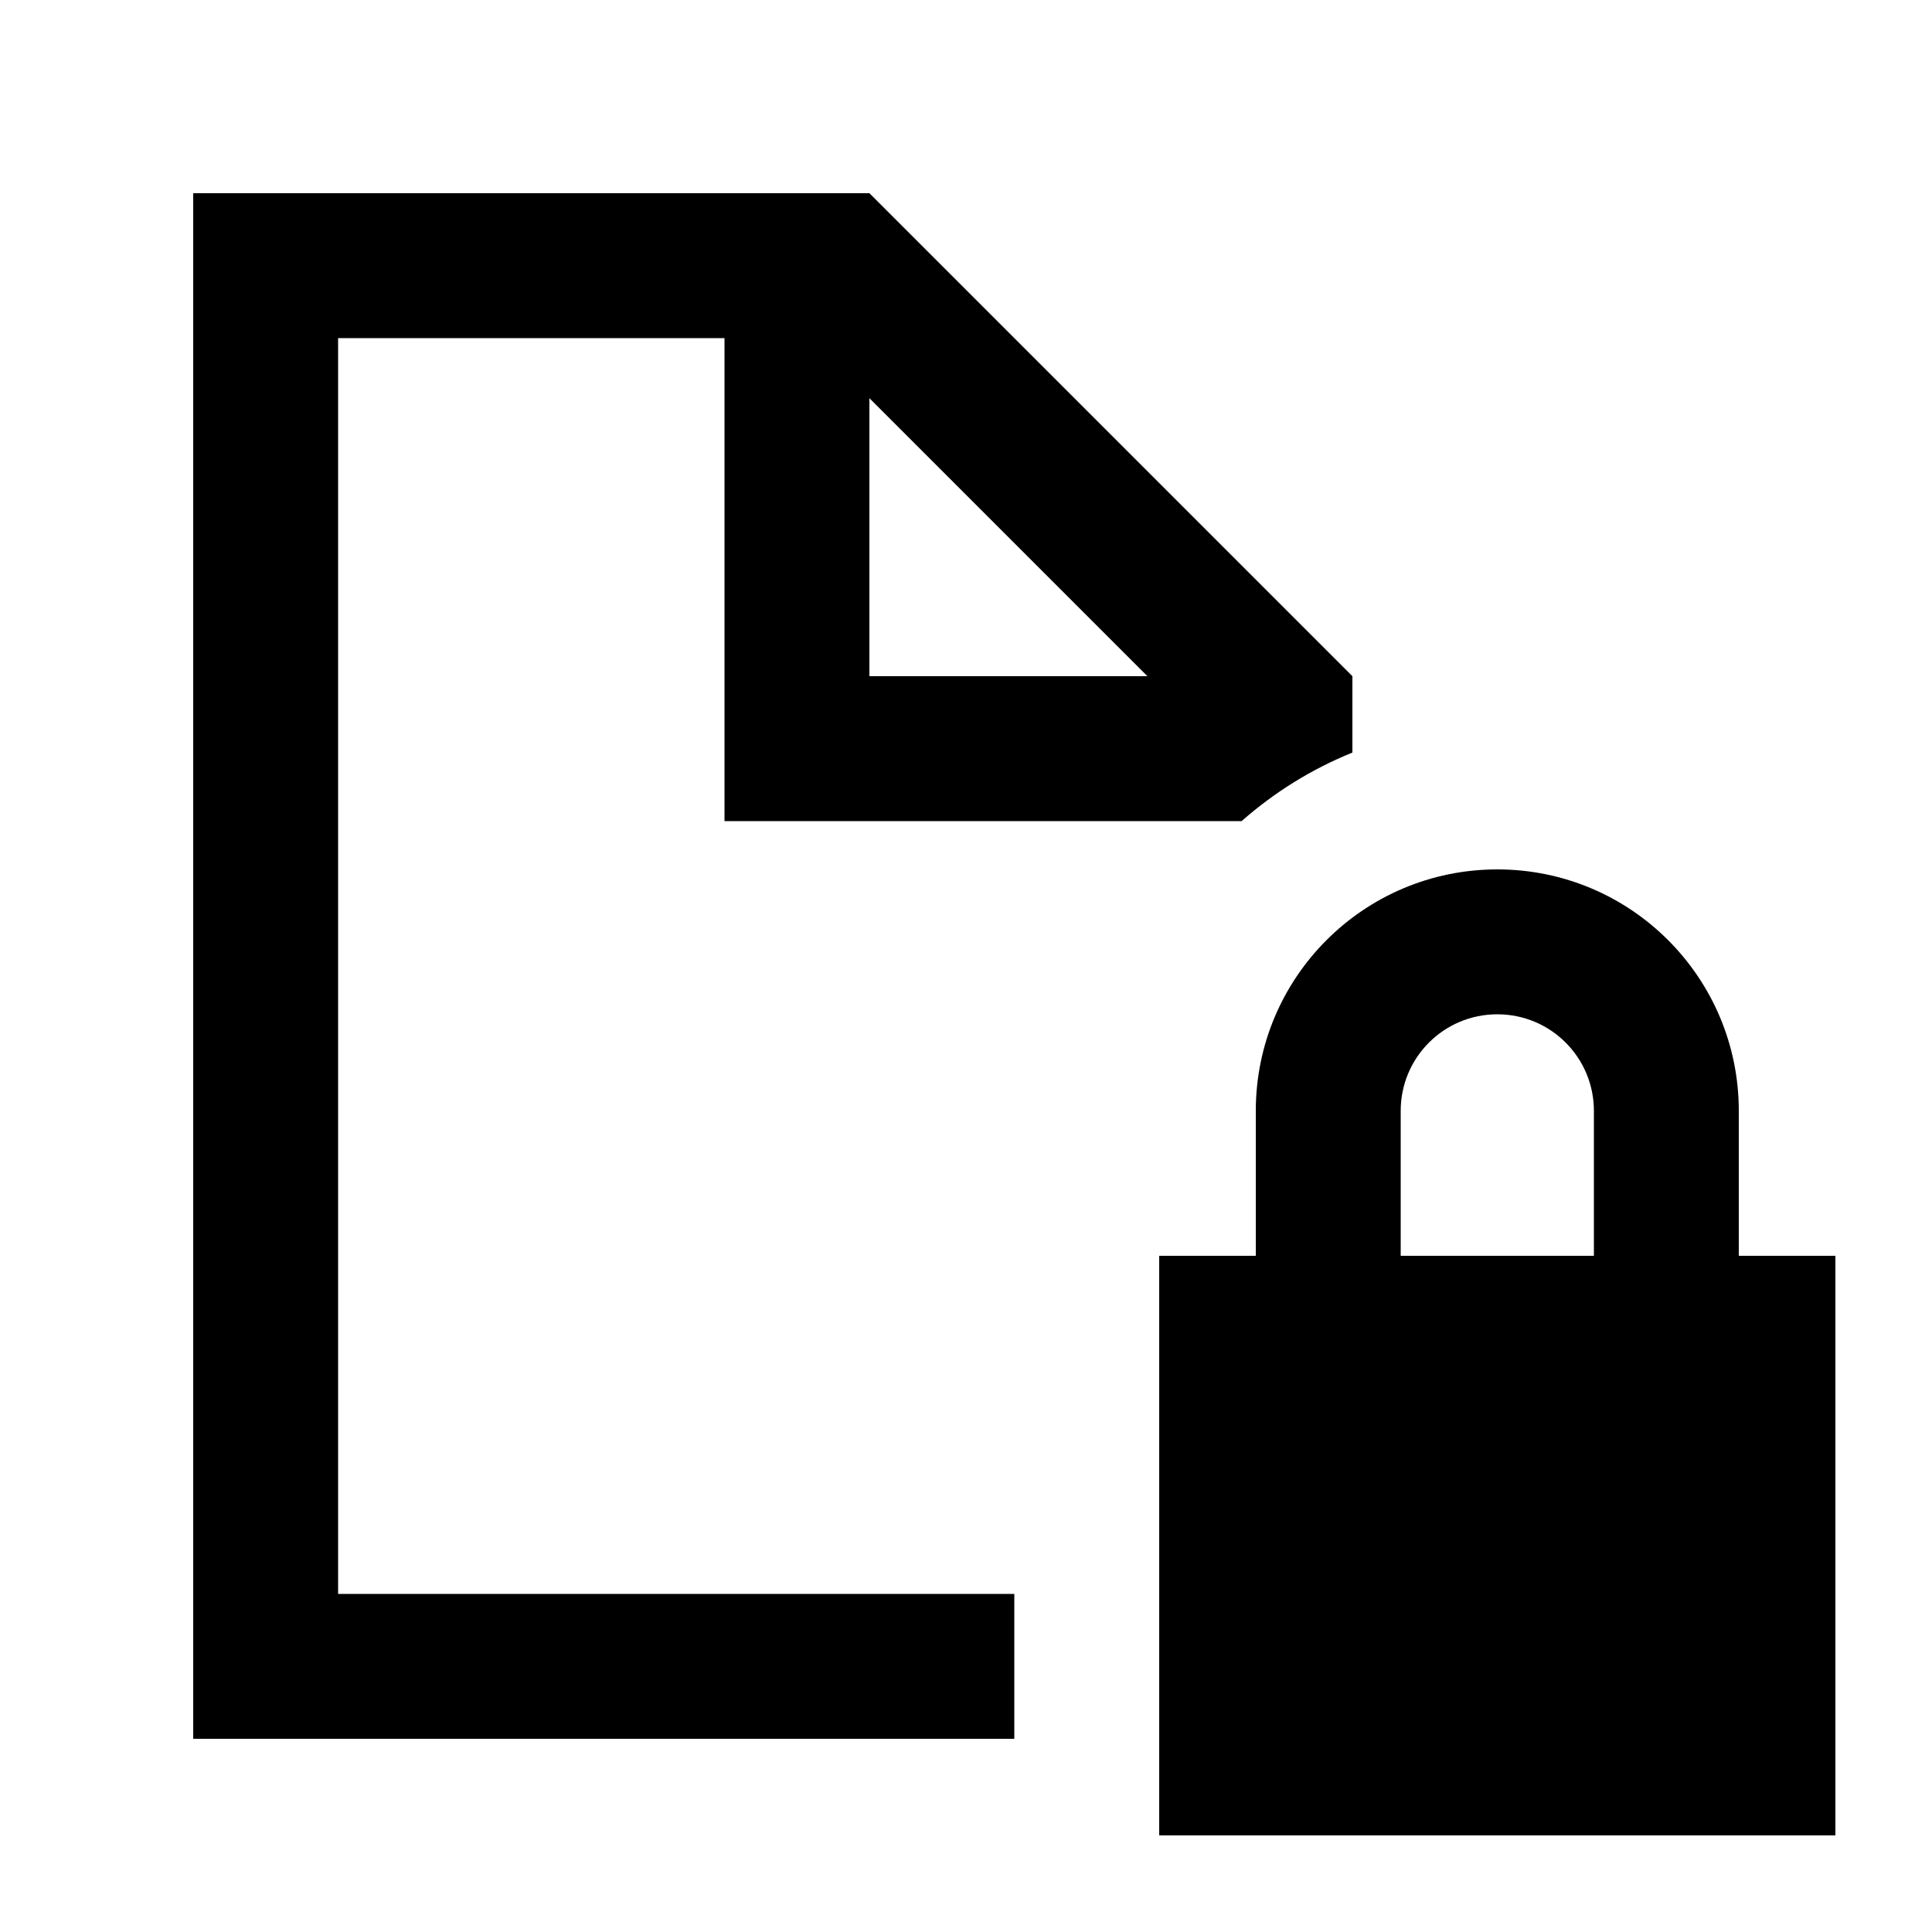 <svg xmlns="http://www.w3.org/2000/svg" viewBox="0 0 640 640"><!--! Font Awesome Pro 7.1.0 by @fontawesome - https://fontawesome.com License - https://fontawesome.com/license (Commercial License) Copyright 2025 Fonticons, Inc. --><path fill="currentColor" d="M112 112L240 112L240 272L411.3 272C422.1 262.5 434.4 254.8 448 249.3L448 224L288 64L64 64L64 576L336 576L336 528L112 528L112 112zM288 131.9L380.1 224L288 224L288 131.9zM496 336C513.7 336 528 350.3 528 368L528 416L464 416L464 368C464 350.3 478.3 336 496 336zM416 368L416 416L384 416L384 608L608 608L608 416L576 416L576 368C576 323.8 540.2 288 496 288C451.8 288 416 323.8 416 368z"/></svg>